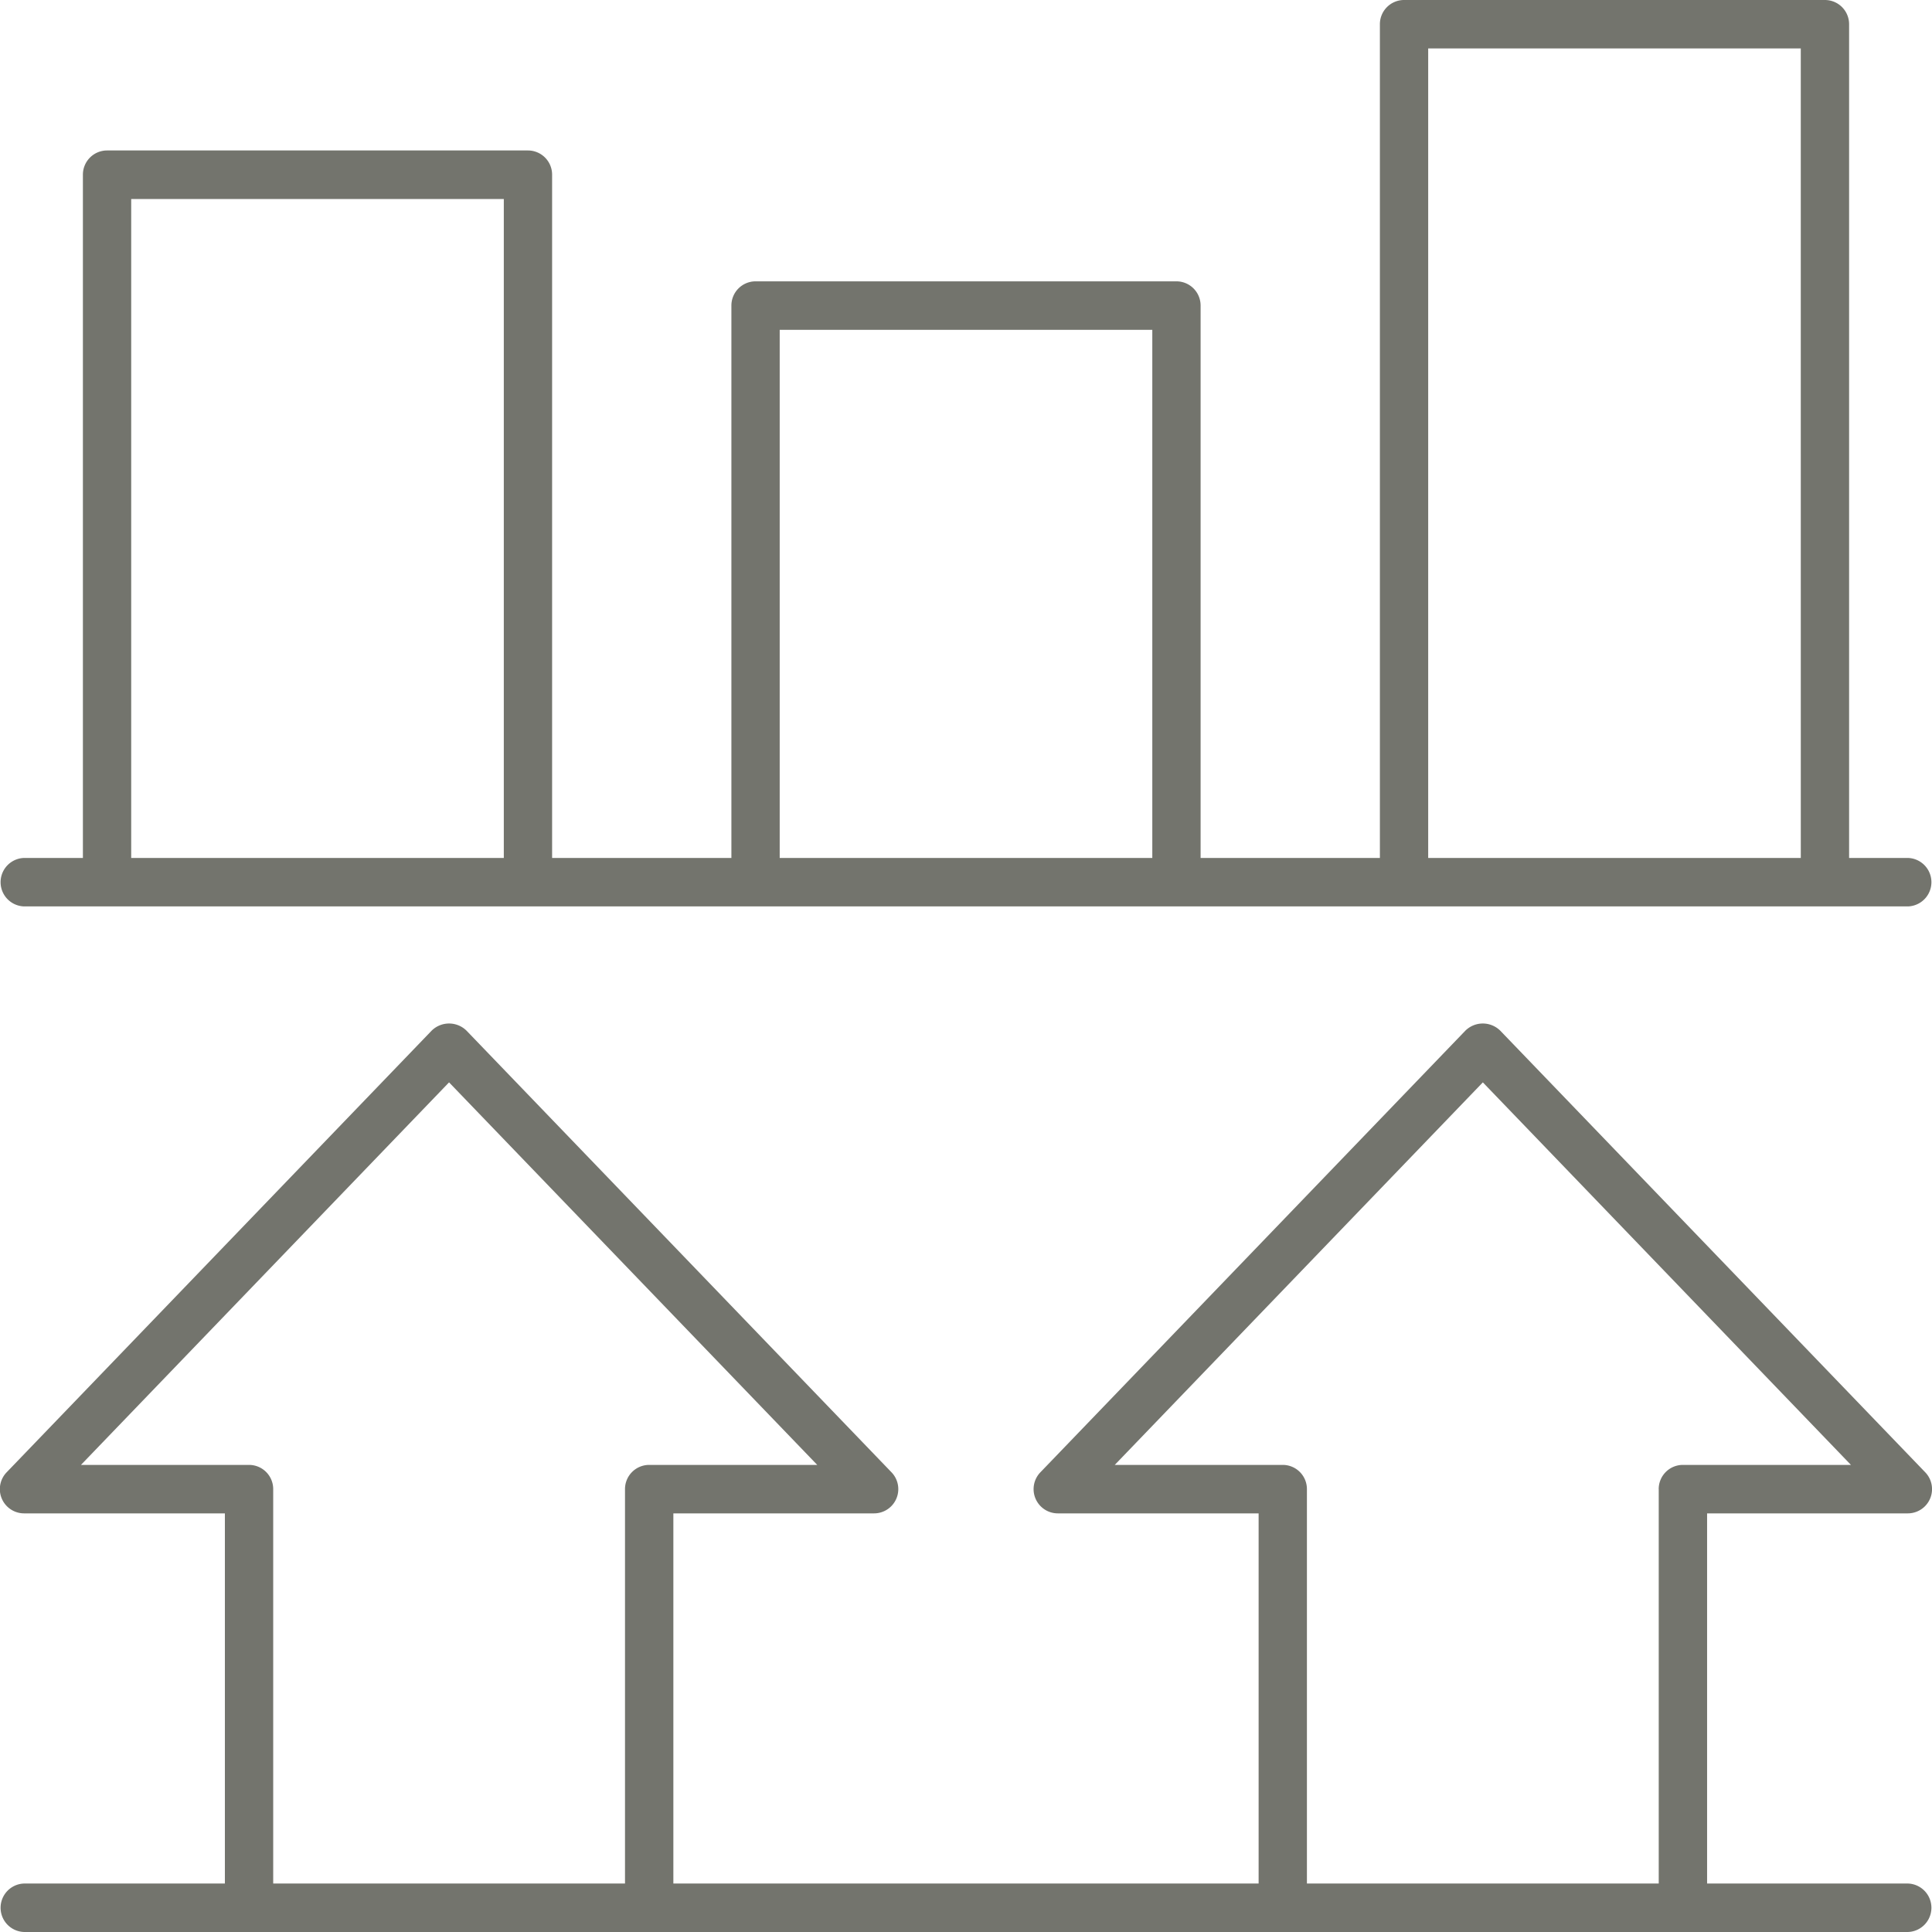 <svg xmlns="http://www.w3.org/2000/svg" width="100" height="100" viewBox="0 0 100 100"><g id="graph-report" transform="translate(-10 -10)"><path id="Tracciato_36" data-name="Tracciato 36" d="M108.75,97.032H98.359V77.873H108.75a1.255,1.255,0,0,0,.9-2.126l-22-22.862a1.286,1.286,0,0,0-1.8,0l-22,22.862a1.255,1.255,0,0,0,.9,2.126H75.146V97.032H44.853V77.873H55.244a1.255,1.255,0,0,0,.9-2.126l-22-22.862a1.286,1.286,0,0,0-1.8,0l-22,22.862a1.255,1.255,0,0,0,.9,2.126H21.64V97.032H11.25a1.255,1.255,0,0,0,0,2.509h97.5a1.255,1.255,0,0,0,0-2.509Zm-66.4-20.413V97.032H24.141V76.619a1.252,1.252,0,0,0-1.25-1.255h-8.7l19.052-19.8L52.3,75.364H43.6a1.252,1.252,0,0,0-1.25,1.255Zm53.506,0V97.032H77.646V76.619a1.252,1.252,0,0,0-1.25-1.255H67.7l19.052-19.8,19.052,19.8h-8.7a1.252,1.252,0,0,0-1.25,1.255Z" transform="translate(0 10.459)" fill="#73746d"></path><path id="Tracciato_37" data-name="Tracciato 37" d="M108.75,54.407h-3.041V11.255A1.252,1.252,0,0,0,104.458,10H82.673a1.252,1.252,0,0,0-1.25,1.255V54.407h-9.28V25.817a1.252,1.252,0,0,0-1.25-1.255H49.107a1.252,1.252,0,0,0-1.25,1.255V54.407h-9.28V19.043a1.252,1.252,0,0,0-1.25-1.255H15.541a1.252,1.252,0,0,0-1.25,1.255V54.407H11.25a1.255,1.255,0,0,0,0,2.509h97.5a1.255,1.255,0,0,0,0-2.509Zm-72.673,0H16.791V20.3H36.077Zm33.566,0H50.357V27.072H69.643Zm33.566,0H83.923v-41.9h19.285Z" transform="translate(0 0)" fill="#73746d"></path></g></svg>